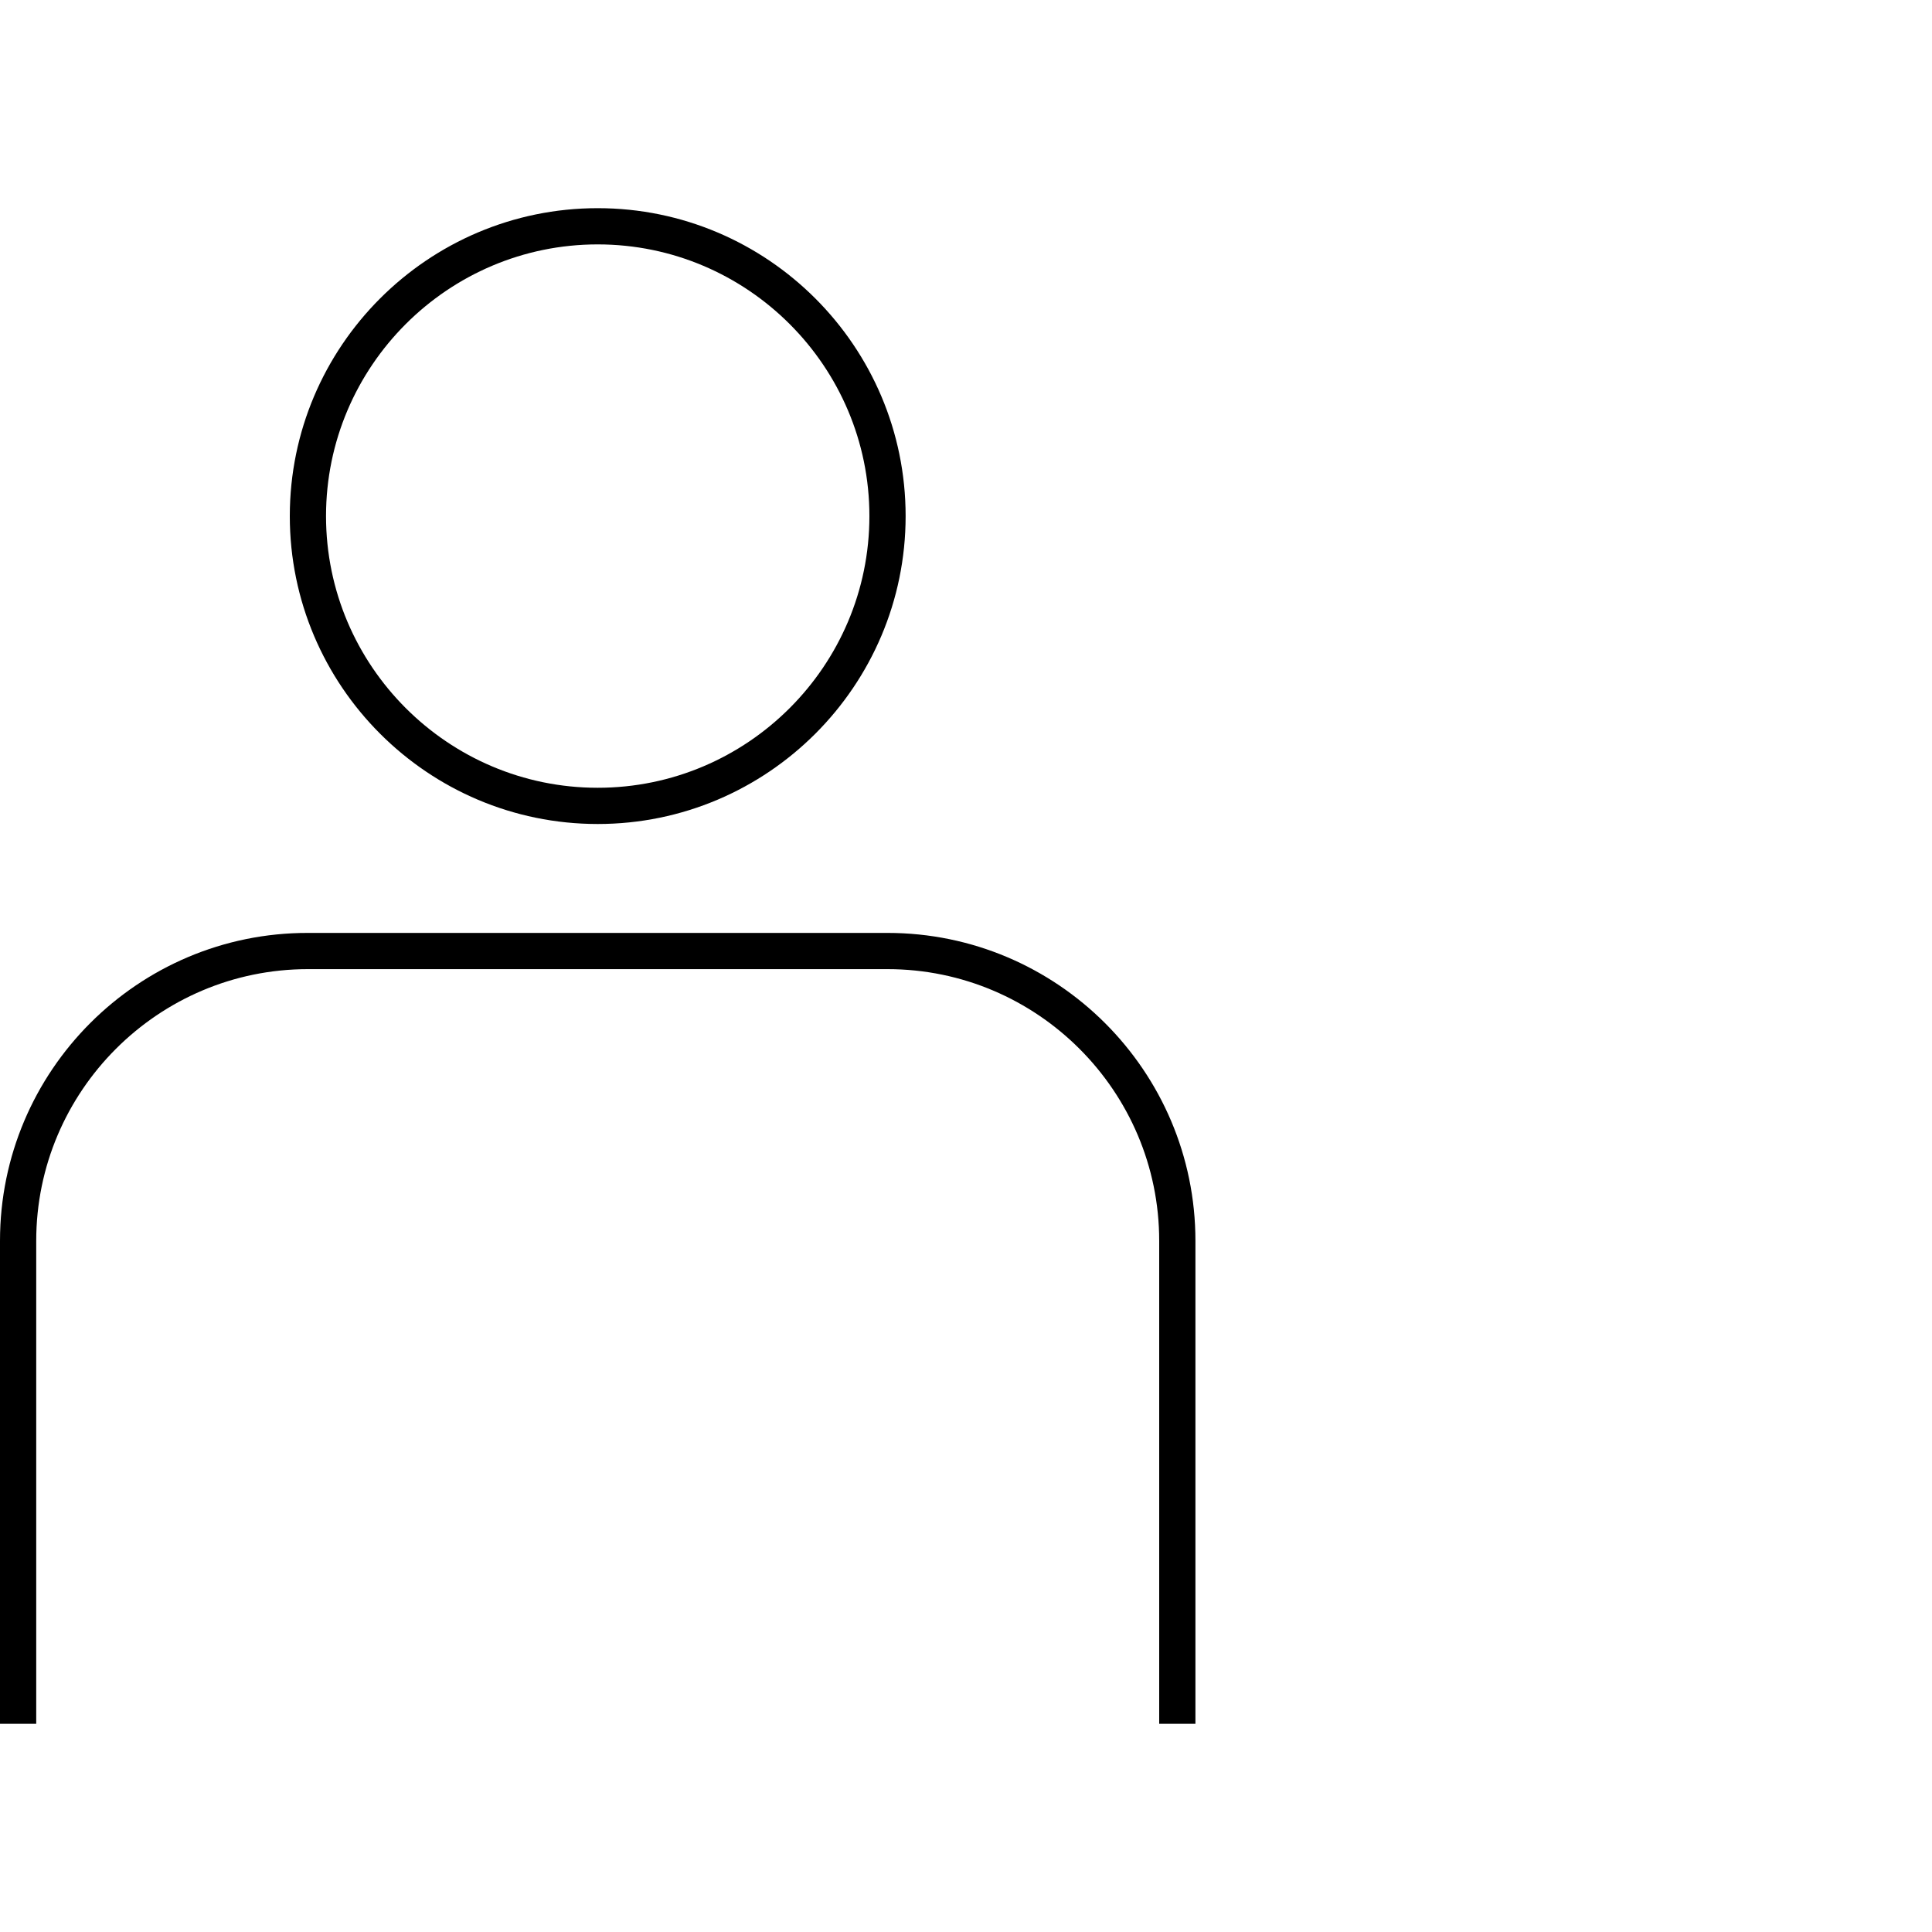 <?xml version="1.0" encoding="UTF-8"?>
<svg id="Layer_1" data-name="Layer 1" xmlns="http://www.w3.org/2000/svg" viewBox="0 0 80 80">
  <defs>
    <style>
      .cls-1 {
        fill: #000;
        stroke-width: 0px;
      }
    </style>
  </defs>
  <path class="cls-1" d="M24.75,34.12c7.03,0,12.75-5.72,12.75-12.75s-5.72-12.75-12.75-12.75-12.75,5.72-12.75,12.75,5.72,12.75,12.75,12.75ZM24.75,10.12c6.2,0,11.25,5.05,11.25,11.25s-5.05,11.25-11.25,11.25-11.25-5.05-11.25-11.25,5.05-11.25,11.25-11.25Z"/>
  <path class="cls-1" d="M49.5,71.38v-20c0-7.03-5.72-12.75-12.75-12.75H12.75C5.72,38.62,0,44.34,0,51.38v20h1.5v-20c0-6.2,5.05-11.25,11.25-11.25h24c6.2,0,11.25,5.05,11.25,11.25v20h1.5Z"/>
</svg>